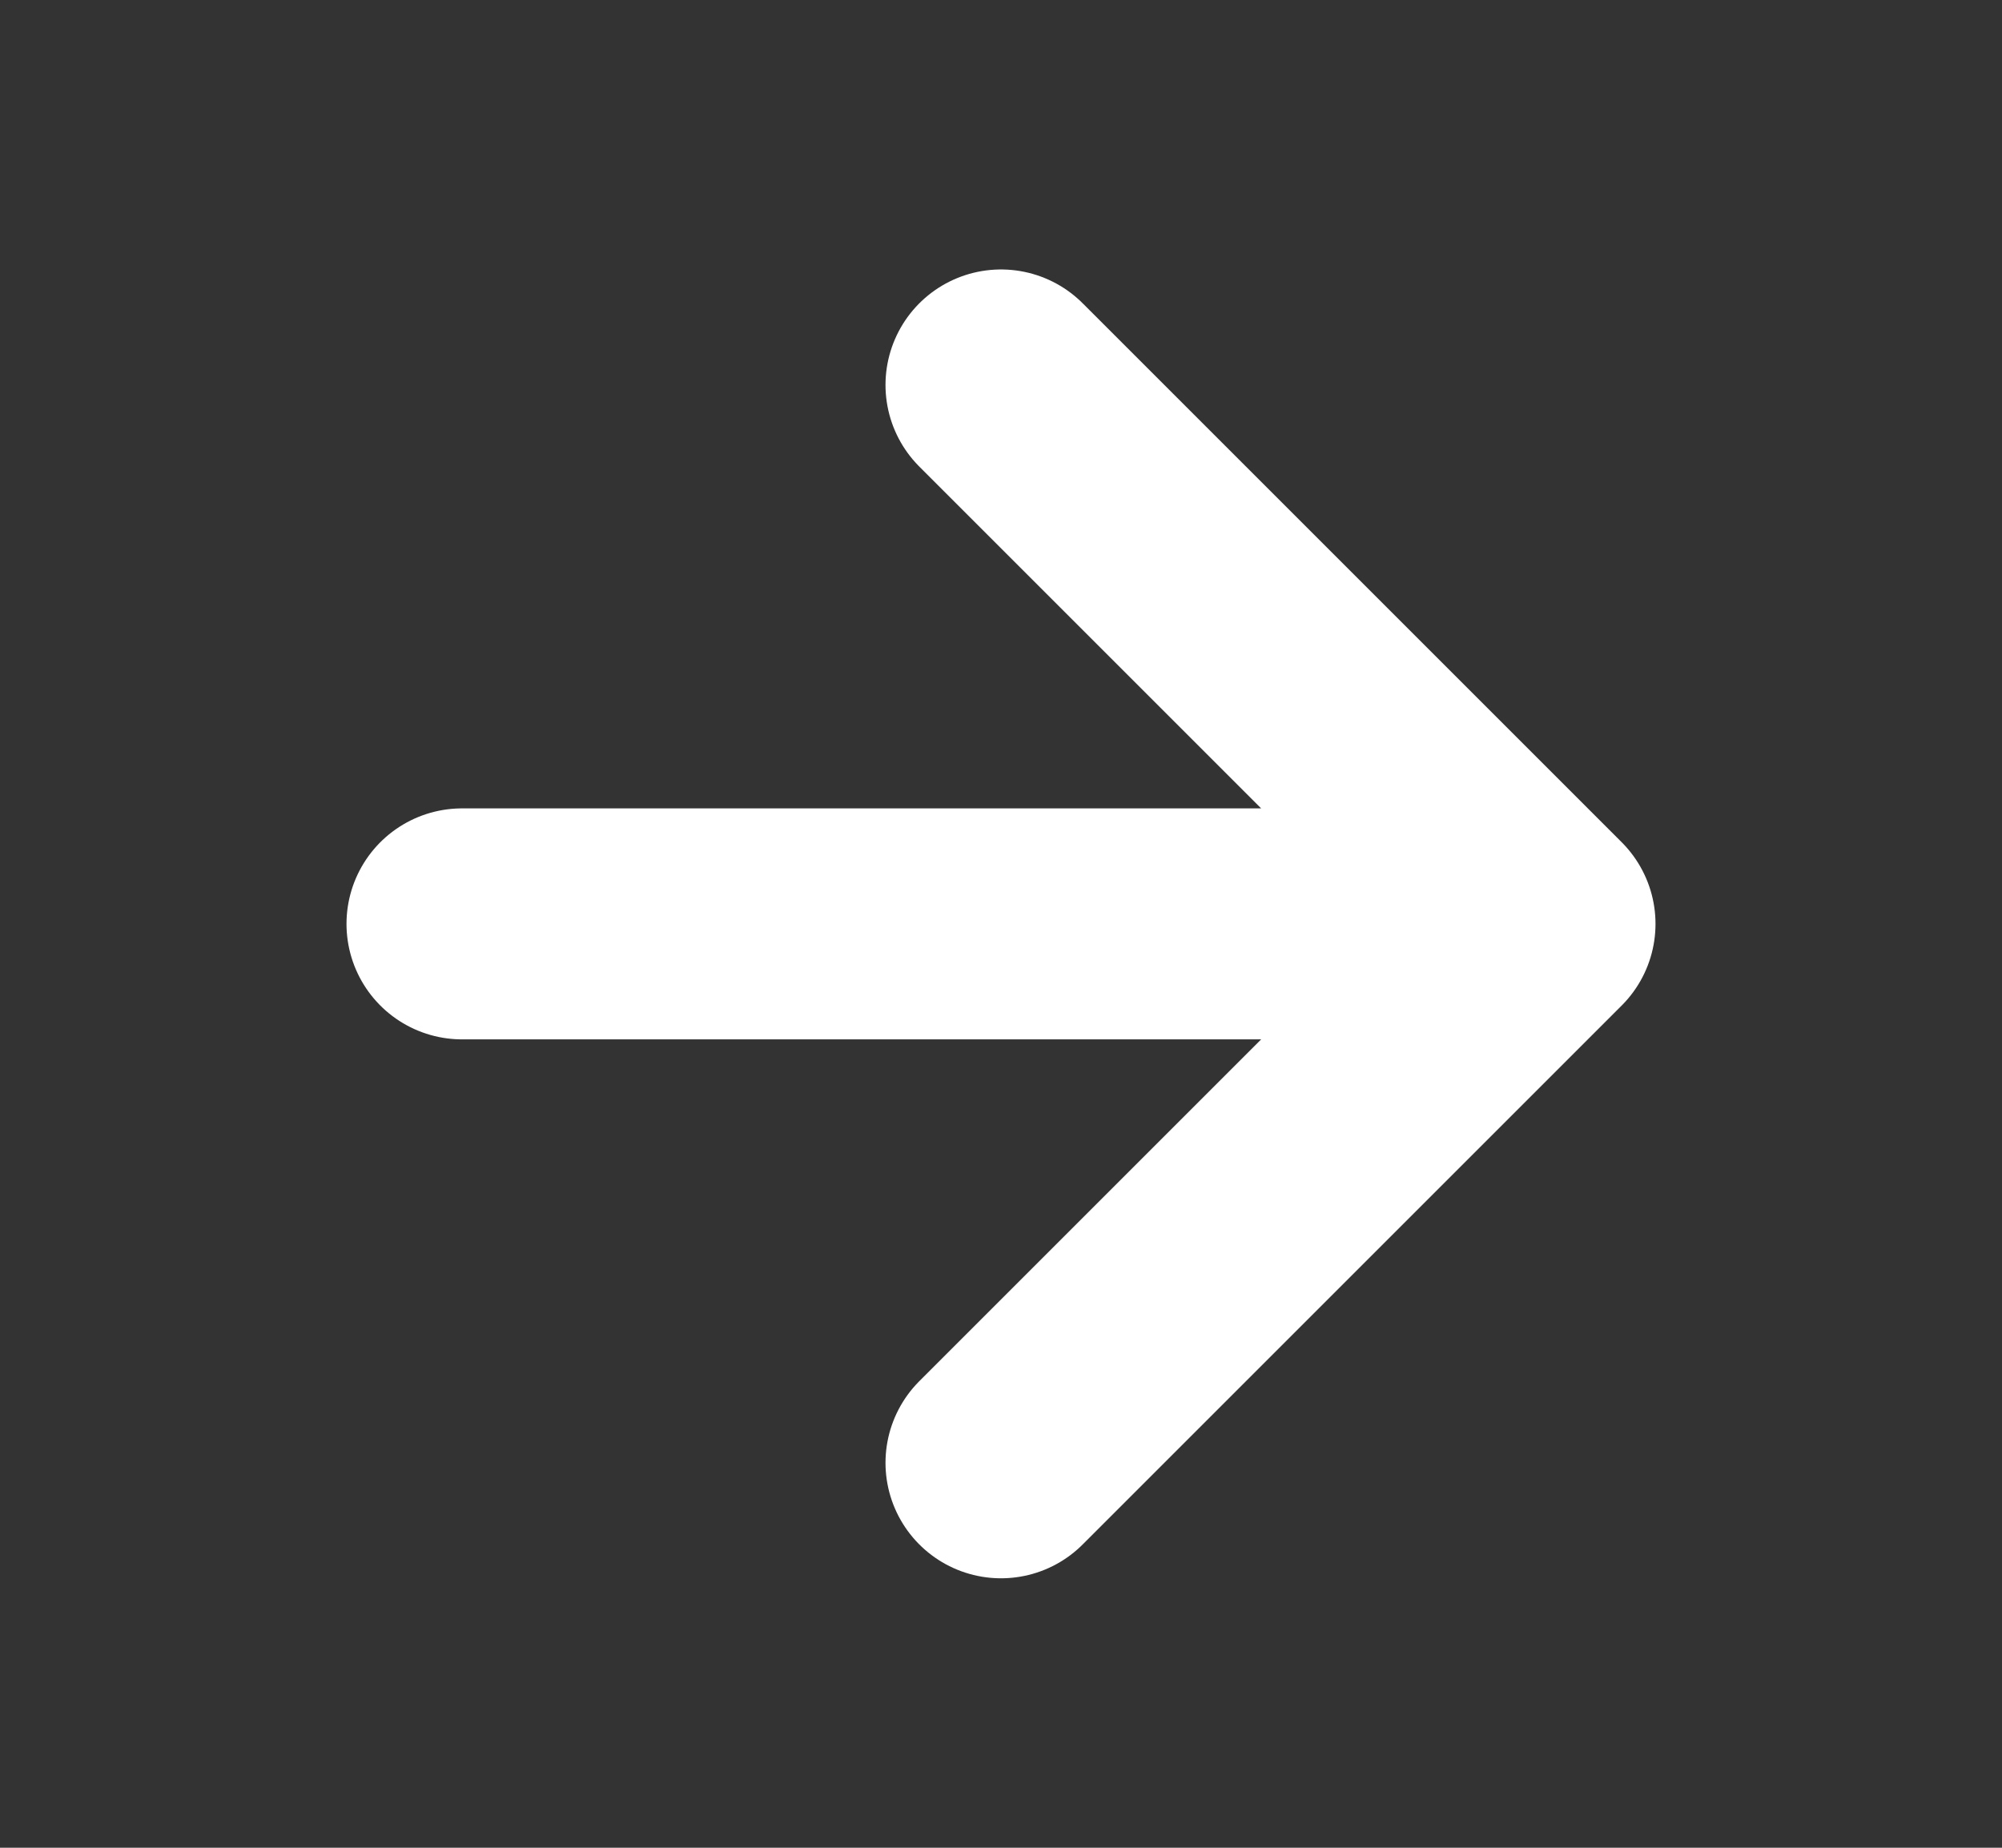 <svg width="13" height="12" viewBox="0 0 13 12" fill="none" xmlns="http://www.w3.org/2000/svg">
<rect x="0" y="0" width="13" height="12" fill="#333333" stroke="none"/>
<path d="M3 6H10M10 6L6.5 2.5M10 6L6.5 9.5" stroke="white" stroke-width="1.5" stroke-linecap="round" stroke-linejoin="round"/>
</svg>
